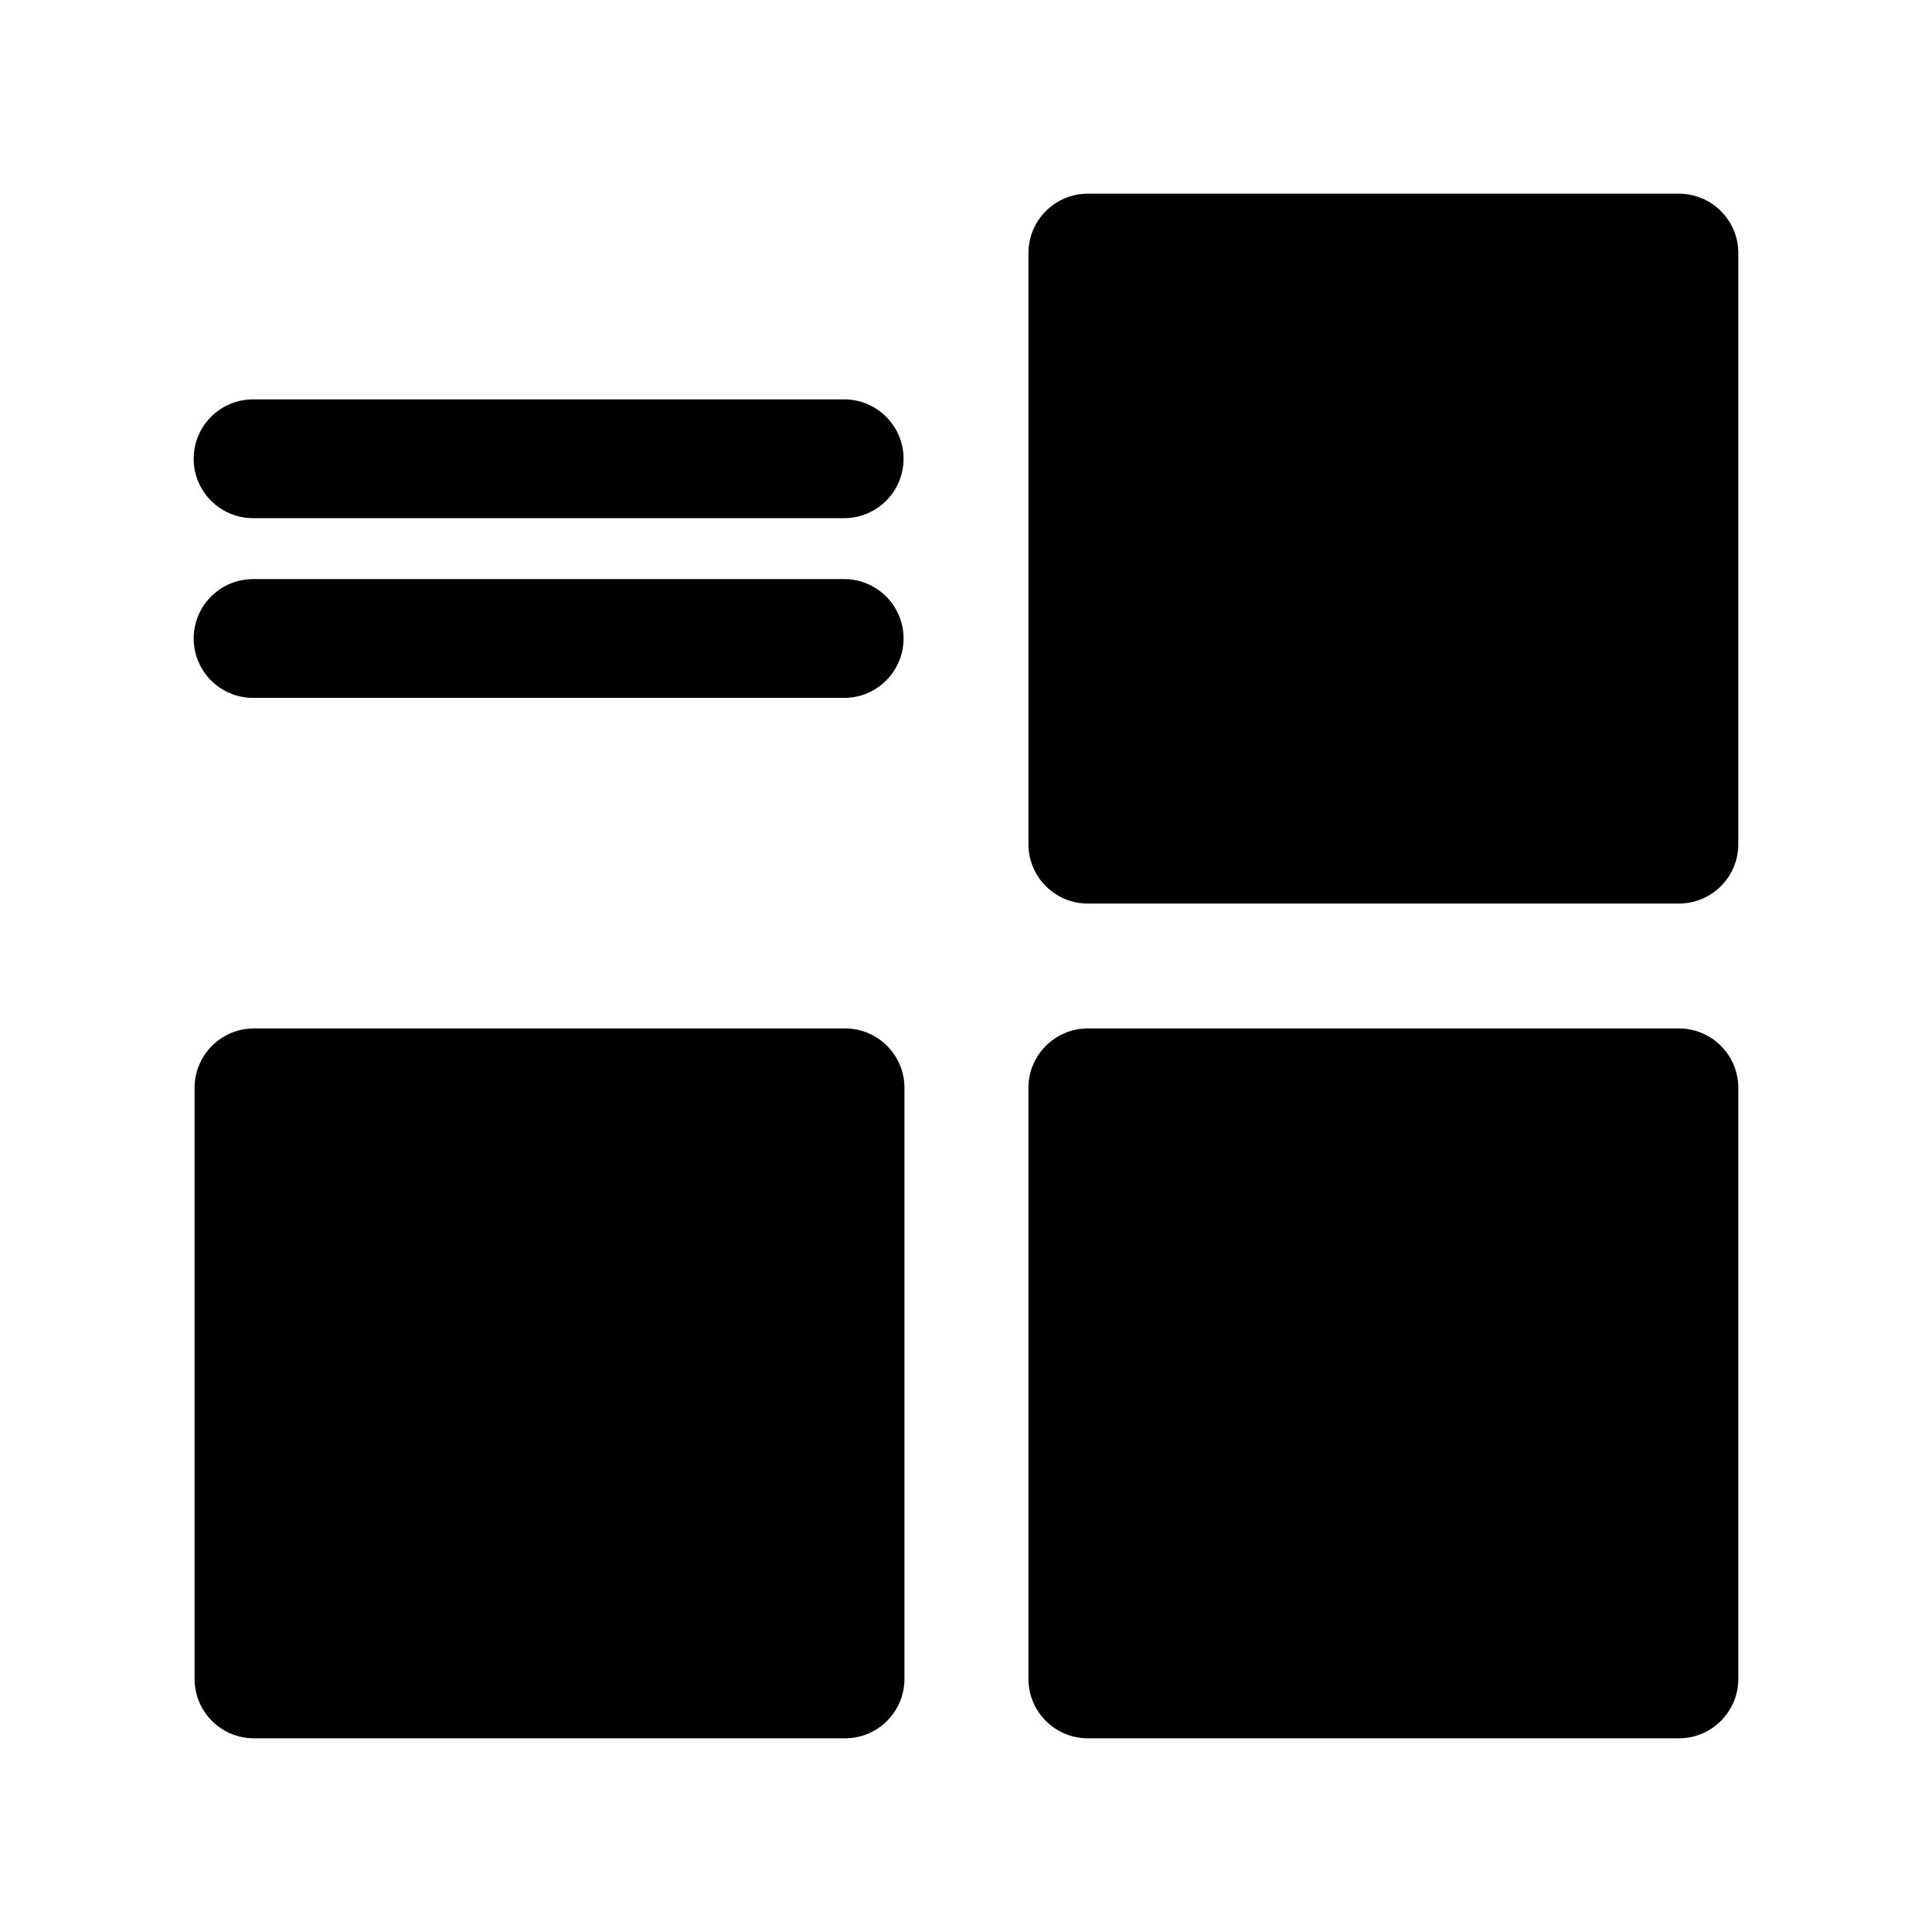 <?xml version="1.0" encoding="UTF-8"?>
<!-- Uploaded to: SVG Find, www.svgrepo.com, Generator: SVG Find Mixer Tools -->
<svg fill="#000000" width="800px" height="800px" version="1.1" viewBox="144 144 512 512" xmlns="http://www.w3.org/2000/svg">
 <g fill-rule="evenodd">
  <path d="m604.67 432.29c0-8.691-7.055-15.742-15.742-15.742h-156.64c-8.691 0-15.742 7.055-15.742 15.742v156.64c0 8.691 7.055 15.742 15.742 15.742h156.64c8.691 0 15.742-7.055 15.742-15.742z"/>
  <path d="m383.69 432.29c0-8.691-7.055-15.742-15.742-15.742h-156.64c-8.707 0-15.742 7.055-15.742 15.742v156.64c0 8.691 7.039 15.742 15.742 15.742h156.64c8.691 0 15.742-7.055 15.742-15.742z"/>
  <path d="m604.67 211.07c0-8.691-7.055-15.742-15.742-15.742h-156.64c-8.691 0-15.742 7.055-15.742 15.742v156.64c0 8.691 7.055 15.742 15.742 15.742h156.64c8.691 0 15.742-7.055 15.742-15.742z"/>
  <path d="m211.07 281.32h156.64c8.691 0 15.742-7.055 15.742-15.742 0-8.691-7.055-15.742-15.742-15.742h-156.64c-8.691 0-15.742 7.055-15.742 15.742 0 8.691 7.055 15.742 15.742 15.742z"/>
  <path d="m211.07 328.95h156.64c8.691 0 15.742-7.055 15.742-15.742 0-8.691-7.055-15.742-15.742-15.742h-156.64c-8.691 0-15.742 7.055-15.742 15.742 0 8.691 7.055 15.742 15.742 15.742z"/>
 </g>
</svg>